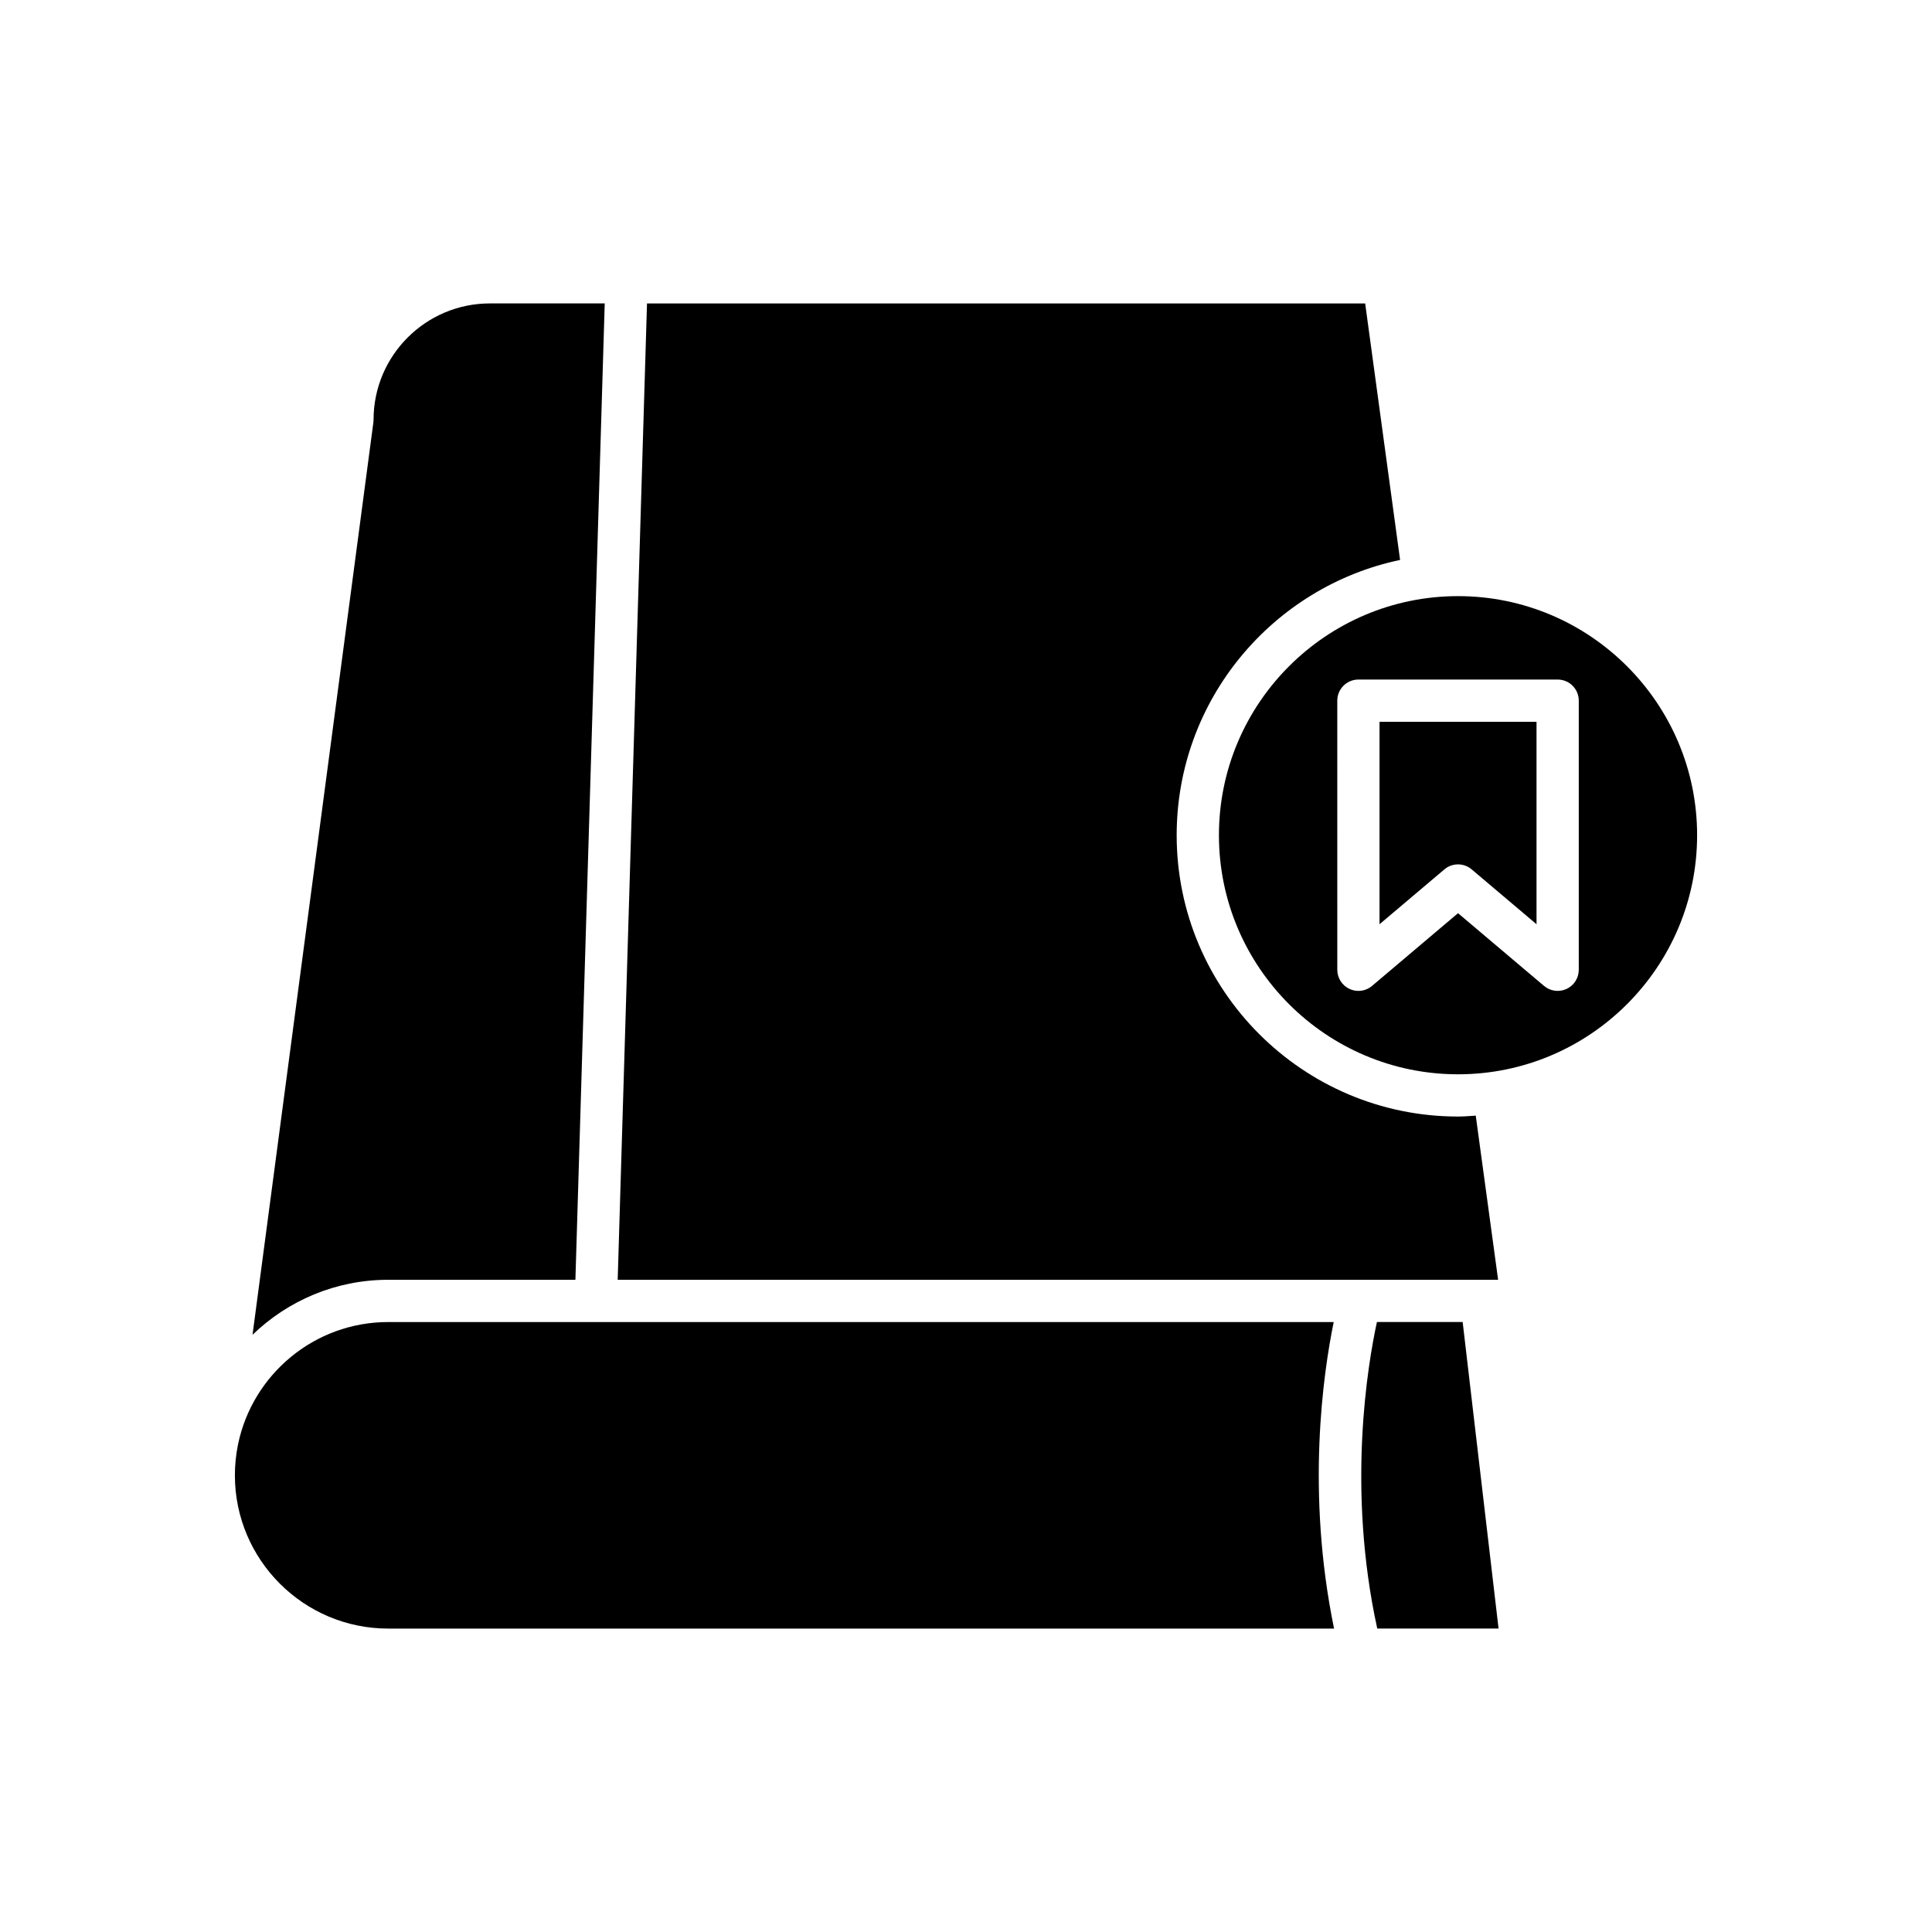 <?xml version="1.0" encoding="UTF-8"?>
<!-- Uploaded to: ICON Repo, www.svgrepo.com, Generator: ICON Repo Mixer Tools -->
<svg fill="#000000" width="800px" height="800px" version="1.1" viewBox="144 144 512 512" xmlns="http://www.w3.org/2000/svg">
 <g>
  <path d="m531.62 494.35h-22.719c-2.438 11.188-8.02 44.191 0.086 81.23h32.148z"/>
  <path d="m536.69 483.16h4.328l-5.93-43.504c-1.562 0.098-3.113 0.238-4.699 0.238-41.113 0-74.559-33.445-74.559-74.555 0-35.848 25.438-65.852 59.207-72.949l-9.254-67.977h-190.32l-7.769 258.75h228.84 0.16z"/>
  <path d="m296.49 483.16 7.769-258.75h-30.441c-16.996 0-30.82 13.824-30.82 30.82 0 0.246-0.016 0.492-0.051 0.734l-32.023 241.76c9.324-9 21.98-14.566 35.934-14.566z"/>
  <path d="m246.86 575.59h250.68c-7.441-36.156-2.883-67.656-0.094-81.23l-250.58-0.004c-19.578 0-35.961 13.922-39.777 32.387l-0.016 0.113c-0.004 0.016-0.012 0.031-0.016 0.047-0.527 2.609-0.809 5.305-0.809 8.07 0 22.395 18.223 40.617 40.617 40.617z"/>
  <path d="m530.39 373.07c1.285 0 2.57 0.441 3.613 1.324l17.191 14.535v-53.652h-41.605v53.652l17.188-14.535c1.043-0.887 2.328-1.324 3.613-1.324z"/>
  <path d="m467.03 365.34c0 34.934 28.426 63.359 63.363 63.359s63.359-28.426 63.359-63.359c0-34.934-28.422-63.359-63.359-63.359s-63.363 28.426-63.363 63.359zm31.363-35.656c0-3.09 2.504-5.598 5.598-5.598h52.801c3.094 0 5.598 2.508 5.598 5.598v71.316c0 2.18-1.262 4.16-3.242 5.078-1.973 0.918-4.309 0.605-5.969-0.805l-22.789-19.27-22.785 19.27c-1.027 0.871-2.316 1.324-3.613 1.324-0.797 0-1.602-0.168-2.356-0.52-1.98-0.918-3.242-2.898-3.242-5.078z"/>
 </g>
</svg>